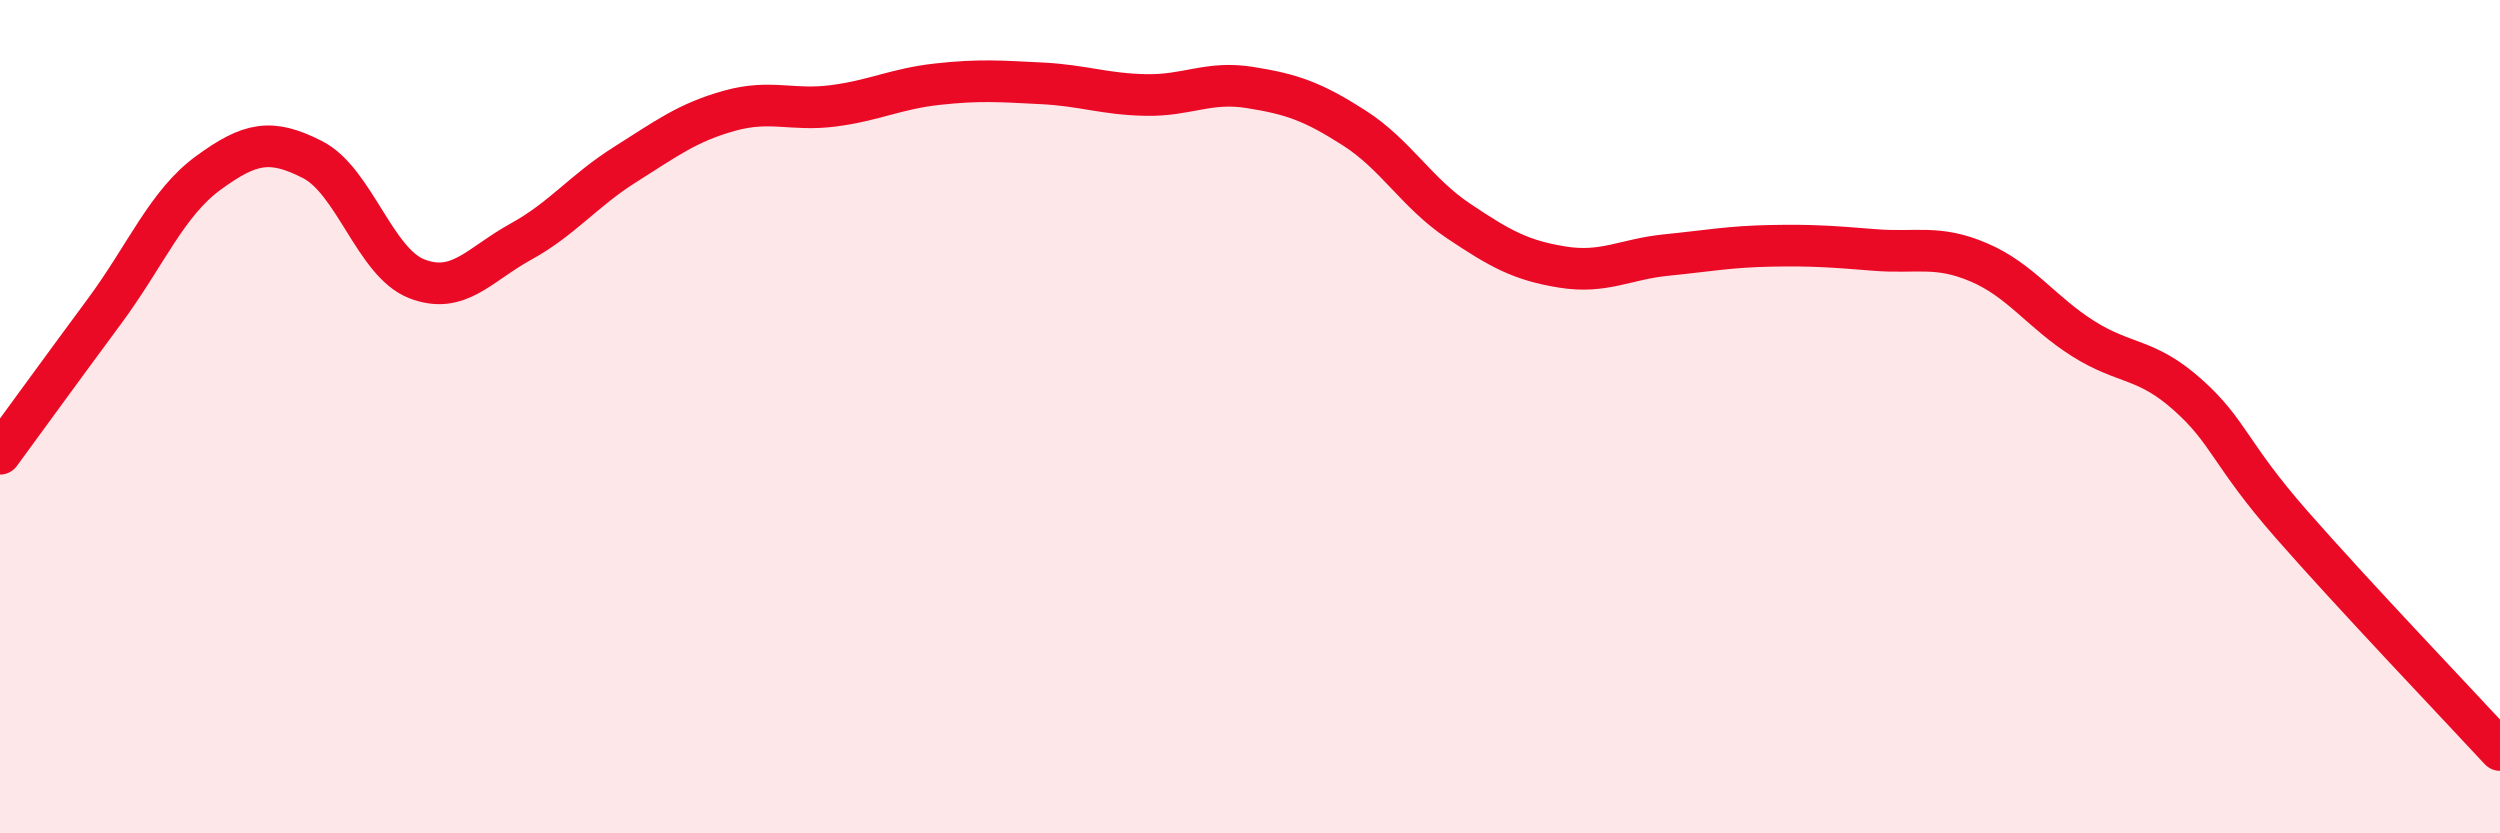 
    <svg width="60" height="20" viewBox="0 0 60 20" xmlns="http://www.w3.org/2000/svg">
      <path
        d="M 0,10.89 C 0.5,10.21 1.5,8.83 2.5,7.48 C 3.5,6.13 4,4.88 5,4.15 C 6,3.42 6.5,3.32 7.5,3.83 C 8.5,4.34 9,6.3 10,6.69 C 11,7.08 11.5,6.35 12.5,5.8 C 13.5,5.25 14,4.58 15,3.95 C 16,3.32 16.5,2.94 17.5,2.66 C 18.5,2.38 19,2.67 20,2.54 C 21,2.41 21.5,2.13 22.5,2.02 C 23.5,1.91 24,1.95 25,2 C 26,2.05 26.5,2.26 27.5,2.28 C 28.5,2.3 29,1.94 30,2.1 C 31,2.26 31.5,2.43 32.5,3.07 C 33.5,3.71 34,4.63 35,5.3 C 36,5.97 36.5,6.25 37.5,6.41 C 38.5,6.57 39,6.22 40,6.12 C 41,6.02 41.5,5.92 42.5,5.9 C 43.5,5.88 44,5.92 45,6 C 46,6.08 46.5,5.87 47.5,6.3 C 48.5,6.73 49,7.5 50,8.13 C 51,8.76 51.5,8.58 52.5,9.47 C 53.5,10.36 53.5,10.88 55,12.59 C 56.5,14.3 59,16.92 60,18L60 20L0 20Z"
        fill="#EB0A25"
        opacity="0.1"
        stroke-linecap="round"
        stroke-linejoin="round"
      />
      <path
        d="M 0,10.89 C 0.5,10.21 1.5,8.83 2.5,7.48 C 3.5,6.13 4,4.88 5,4.15 C 6,3.42 6.5,3.32 7.5,3.83 C 8.5,4.34 9,6.3 10,6.69 C 11,7.08 11.5,6.35 12.5,5.8 C 13.5,5.25 14,4.58 15,3.95 C 16,3.32 16.5,2.94 17.5,2.66 C 18.5,2.38 19,2.67 20,2.54 C 21,2.41 21.5,2.13 22.5,2.02 C 23.5,1.91 24,1.95 25,2 C 26,2.05 26.5,2.26 27.5,2.28 C 28.5,2.3 29,1.94 30,2.1 C 31,2.26 31.5,2.43 32.5,3.07 C 33.5,3.71 34,4.63 35,5.3 C 36,5.97 36.5,6.25 37.5,6.41 C 38.5,6.57 39,6.22 40,6.12 C 41,6.02 41.5,5.92 42.5,5.9 C 43.5,5.88 44,5.92 45,6 C 46,6.08 46.5,5.87 47.5,6.3 C 48.5,6.73 49,7.5 50,8.13 C 51,8.76 51.5,8.58 52.5,9.47 C 53.5,10.36 53.5,10.88 55,12.59 C 56.5,14.3 59,16.92 60,18"
        stroke="#EB0A25"
        stroke-width="1"
        fill="none"
        stroke-linecap="round"
        stroke-linejoin="round"
      />
    </svg>
  